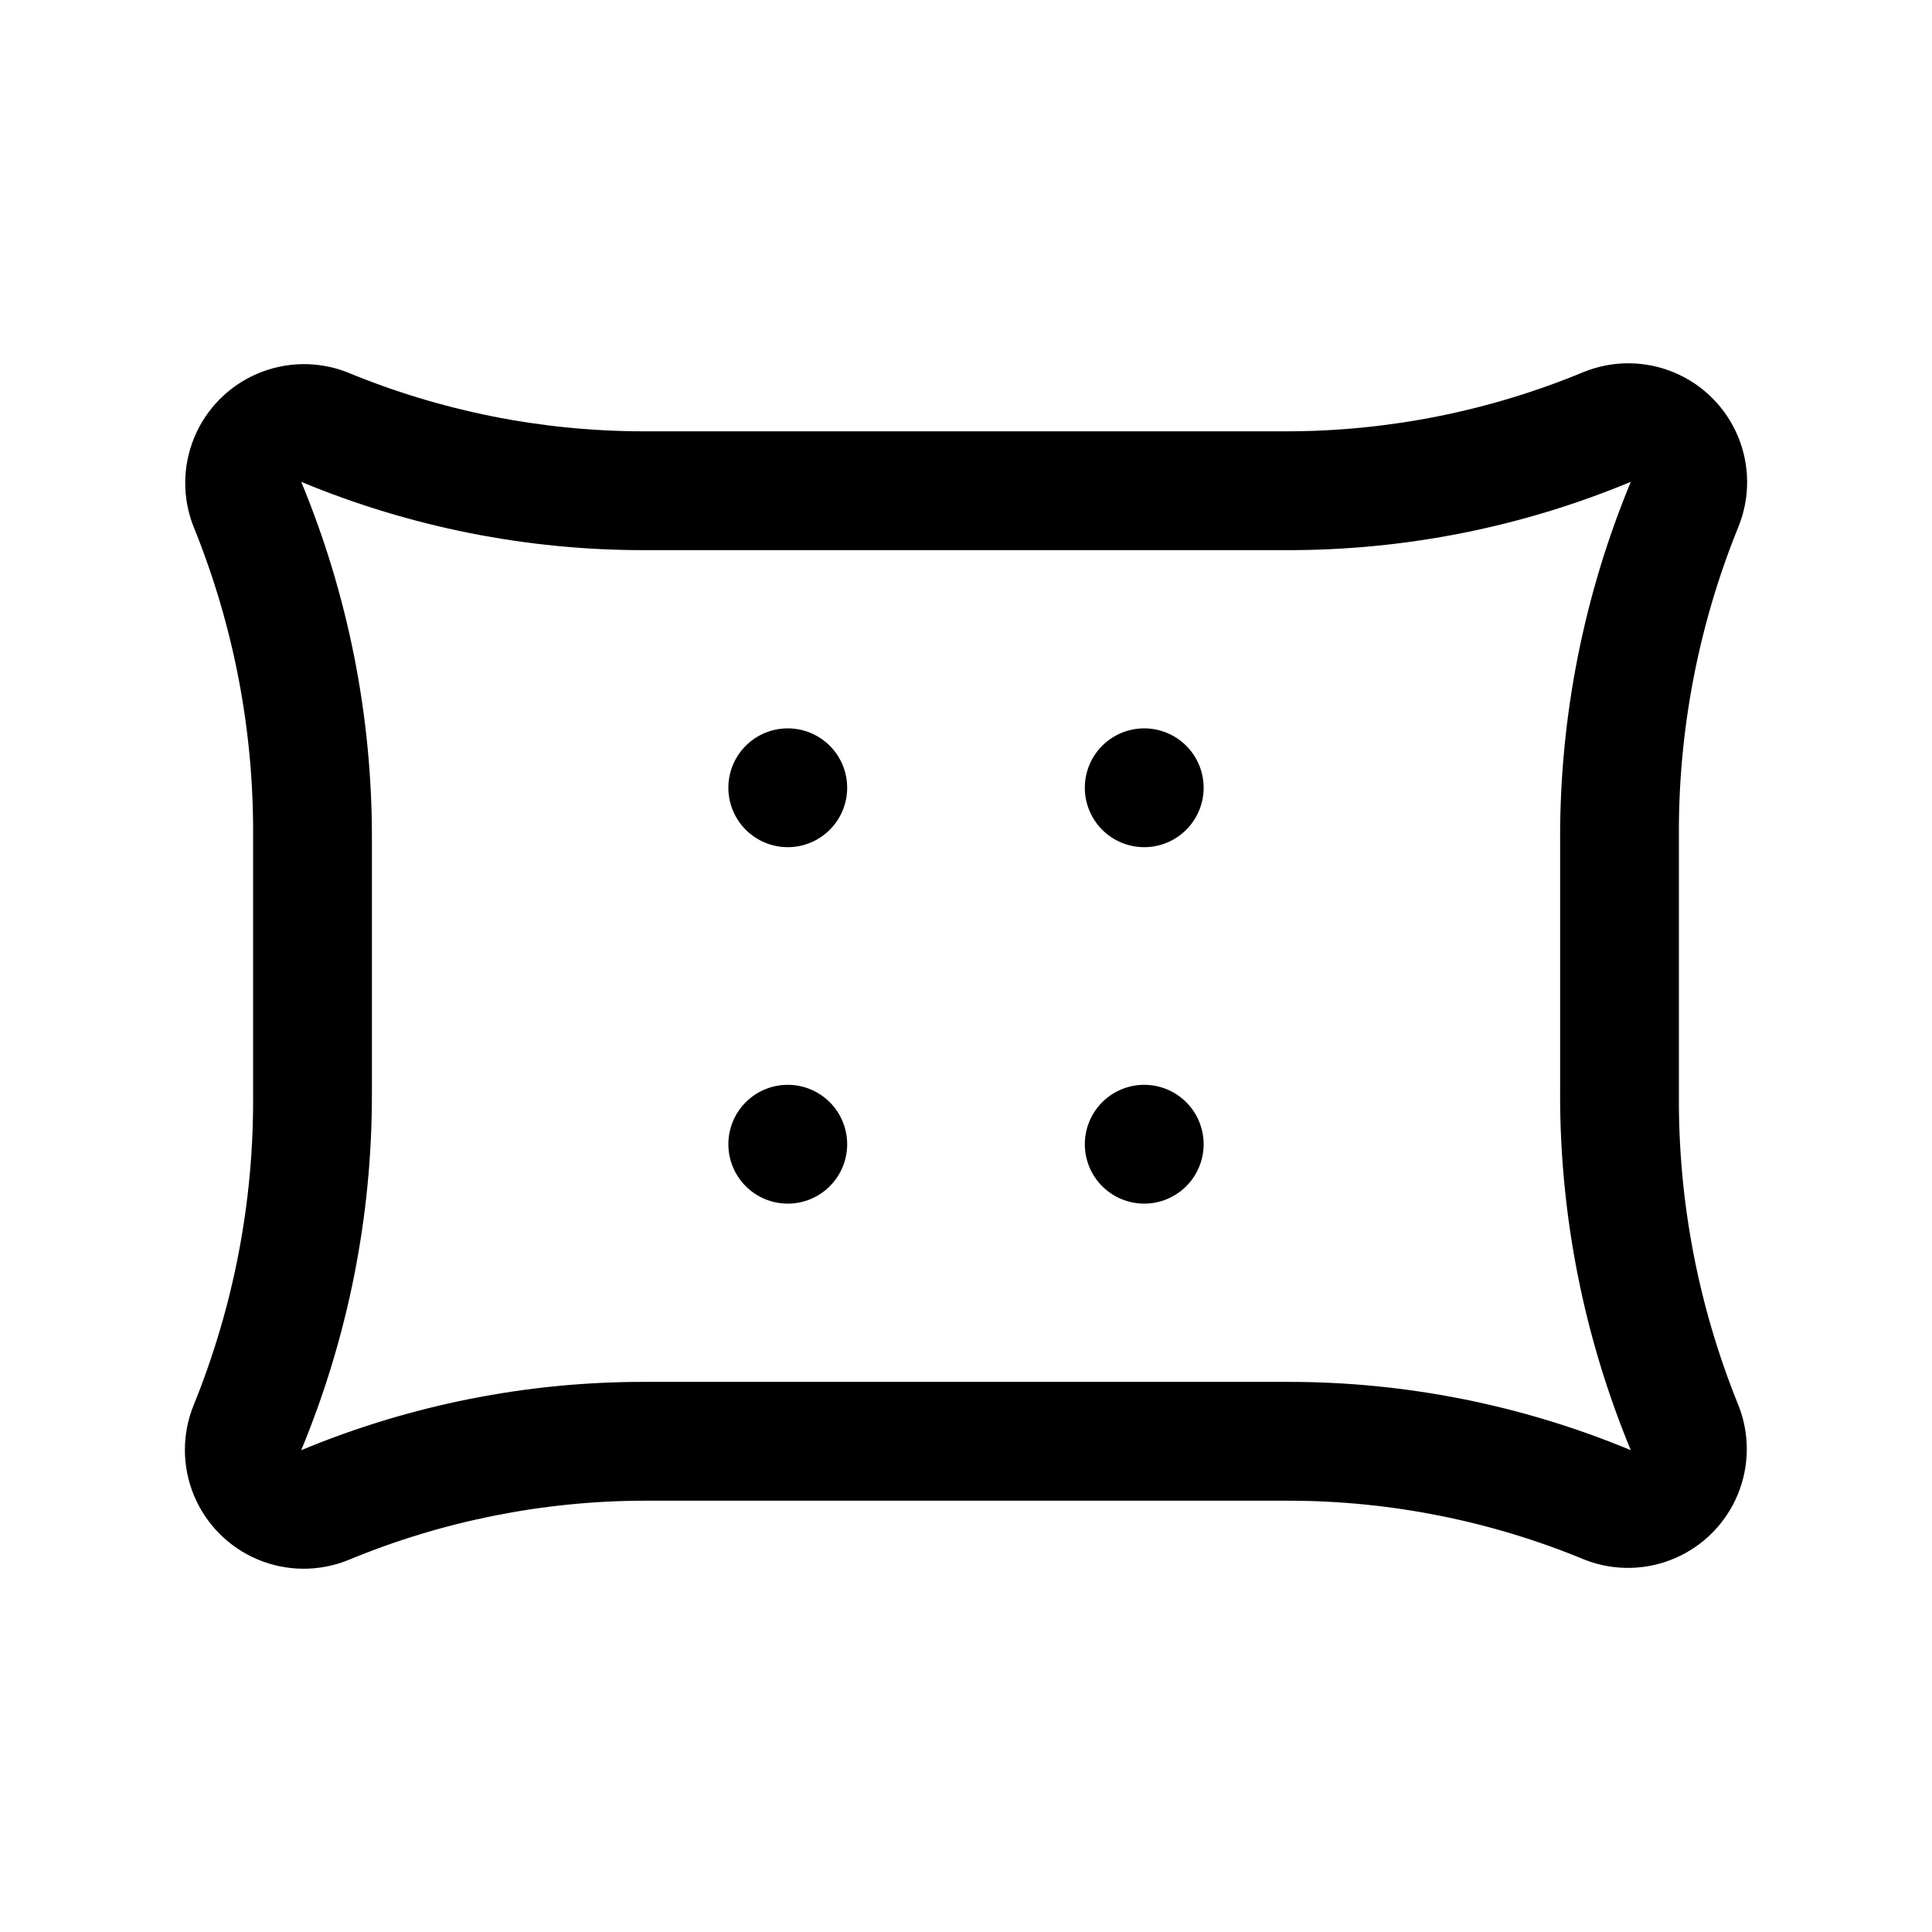 <?xml version="1.0" encoding="UTF-8"?>
<!-- Uploaded to: ICON Repo, www.iconrepo.com, Generator: ICON Repo Mixer Tools -->
<svg fill="#000000" width="800px" height="800px" version="1.1" viewBox="144 144 512 512" xmlns="http://www.w3.org/2000/svg">
 <path d="m431.49 447.23c0-4.176 1.656-8.18 4.609-11.133s6.957-4.609 11.133-4.609 8.18 1.656 11.133 4.609 4.613 6.957 4.613 11.133-1.66 8.18-4.613 11.133-6.957 4.613-11.133 4.613-8.18-1.66-11.133-4.613-4.609-6.957-4.609-11.133zm-78.719 15.742-0.004 0.004c4.176 0 8.18-1.66 11.133-4.613 2.953-2.953 4.613-6.957 4.613-11.133s-1.66-8.18-4.613-11.133c-2.953-2.953-6.957-4.609-11.133-4.609s-8.18 1.656-11.133 4.609c-2.953 2.953-4.609 6.957-4.609 11.133s1.656 8.18 4.609 11.133c2.953 2.953 6.957 4.613 11.133 4.613zm94.465-94.465-0.004 0.004c4.176 0 8.18-1.66 11.133-4.613 2.953-2.953 4.613-6.957 4.613-11.133s-1.66-8.18-4.613-11.133c-2.953-2.953-6.957-4.609-11.133-4.609s-8.18 1.656-11.133 4.609c-2.953 2.953-4.609 6.957-4.609 11.133s1.656 8.18 4.609 11.133c2.953 2.953 6.957 4.613 11.133 4.613zm-94.465 0-0.004 0.004c4.176 0 8.18-1.66 11.133-4.613 2.953-2.953 4.613-6.957 4.613-11.133s-1.66-8.18-4.613-11.133c-2.953-2.953-6.957-4.609-11.133-4.609s-8.18 1.656-11.133 4.609c-2.953 2.953-4.609 6.957-4.609 11.133s1.656 8.18 4.609 11.133c2.953 2.953 6.957 4.613 11.133 4.613zm251.91 147.84-0.004 0.004c3.039 7.617 2.984 16.117-0.145 23.695-3.133 7.578-9.098 13.637-16.629 16.887-7.527 3.246-16.027 3.43-23.691 0.508-24.949-10.363-51.699-15.715-78.719-15.742h-170.51c-27.02 0.027-53.77 5.379-78.719 15.742-7.695 3.106-16.305 3.047-23.957-0.164-7.652-3.207-13.727-9.309-16.906-16.973-3.18-7.66-3.207-16.27-0.074-23.953 10.637-26.195 15.988-54.23 15.746-82.5v-67.699c0.242-28.27-5.109-56.305-15.746-82.5-3.039-7.613-2.984-16.117 0.148-23.695 3.129-7.578 9.094-13.637 16.625-16.883 7.527-3.25 16.027-3.434 23.691-0.512 24.949 10.363 51.699 15.715 78.719 15.742h170.51c27.02-0.027 53.77-5.379 78.723-15.742 7.691-3.106 16.301-3.043 23.953 0.164 7.652 3.207 13.727 9.309 16.906 16.973 3.18 7.664 3.207 16.273 0.074 23.953-10.637 26.195-15.984 54.23-15.746 82.5v67.699c-0.238 28.27 5.109 56.305 15.746 82.5zm-47.23-82.5v-67.699l-0.008 0.004c-0.043-32.414 6.324-64.52 18.738-94.465-28.887 12.016-59.875 18.168-91.16 18.105h-170.04c-31.285 0.062-62.27-6.09-91.156-18.105 12.414 29.945 18.781 62.051 18.734 94.465v67.699c0.047 32.418-6.32 64.52-18.734 94.465 28.887-12.016 59.871-18.168 91.156-18.105h170.04c31.285-0.062 62.273 6.09 91.16 18.105-12.414-29.945-18.781-62.047-18.738-94.465z"/>
</svg>